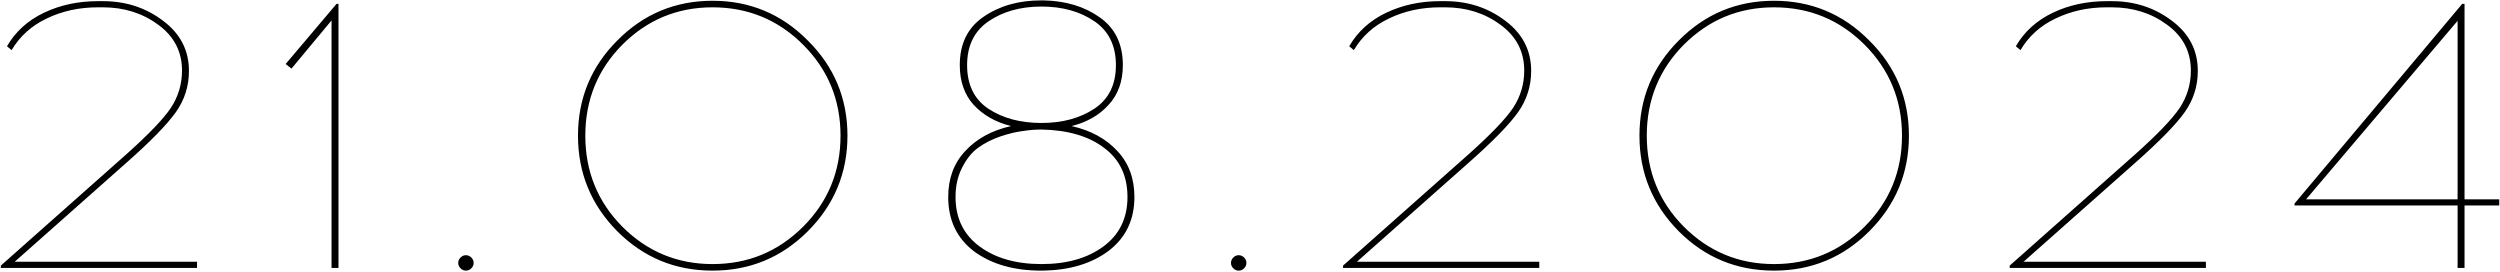 <?xml version="1.0" encoding="UTF-8"?> <svg xmlns="http://www.w3.org/2000/svg" width="1297" height="141" viewBox="0 0 1297 141" fill="none"><path d="M102.226 139H0.426V137.8L65.826 79.8C77.159 69.667 84.759 61.733 88.626 56C92.493 50.133 94.426 43.667 94.426 36.6C94.426 26.733 90.293 18.8 82.026 12.8C73.892 6.8 64.359 3.8 53.426 3.8H50.826C41.092 3.8 32.226 5.733 24.226 9.6C16.359 13.333 10.292 18.8 6.026 26L3.626 24C8.026 16.4 14.426 10.6 22.826 6.6C31.226 2.6 40.559 0.6 50.826 0.6H53.426C65.293 0.6 75.692 4 84.626 10.8C93.559 17.467 98.026 26.133 98.026 36.8C98.026 44.667 95.759 51.8 91.226 58.2C86.692 64.6 78.159 73.333 65.626 84.4L7.626 135.8H102.226V139ZM175.607 139H172.007V10.6L151.207 35.6L148.207 33.2L174.607 2H175.607V139ZM238.93 133.6C239.73 132.8 240.664 132.4 241.73 132.4C242.797 132.4 243.73 132.8 244.53 133.6C245.33 134.4 245.73 135.333 245.73 136.4C245.73 137.467 245.33 138.4 244.53 139.2C243.73 140 242.797 140.4 241.73 140.4C240.664 140.4 239.73 140 238.93 139.2C238.13 138.4 237.73 137.467 237.73 136.4C237.73 135.333 238.13 134.4 238.93 133.6ZM320.263 21C333.863 7.267 350.33 0.4 369.663 0.4C388.997 0.4 405.463 7.267 419.063 21C432.797 34.6 439.663 51.067 439.663 70.4C439.663 89.733 432.797 106.267 419.063 120C405.463 133.6 388.997 140.4 369.663 140.4C350.33 140.4 333.863 133.6 320.263 120C306.663 106.267 299.863 89.733 299.863 70.4C299.863 51.067 306.663 34.6 320.263 21ZM369.663 3.8C351.397 3.8 335.797 10.267 322.863 23.2C310.063 36.133 303.663 51.867 303.663 70.4C303.663 88.933 310.063 104.667 322.863 117.6C335.797 130.533 351.397 137 369.663 137C388.063 137 403.73 130.533 416.663 117.6C429.597 104.667 436.063 88.933 436.063 70.4C436.063 51.867 429.597 36.133 416.663 23.2C403.73 10.267 388.063 3.8 369.663 3.8ZM555.934 65.4C565.934 67.667 573.867 72 579.734 78.4C585.6 84.667 588.534 92.6 588.534 102.2C588.534 113.933 584.134 123.2 575.334 130C566.534 136.667 555.2 140.133 541.334 140.4H540.134C526 140.4 514.4 137.067 505.334 130.4C496.4 123.6 491.934 114.2 491.934 102.2C491.934 92.6 494.867 84.667 500.734 78.4C506.6 72 514.534 67.667 524.534 65.4C516.534 63.4 510.067 59.733 505.134 54.4C500.334 49.067 497.934 42.2 497.934 33.8C497.934 22.733 502 14.4 510.134 8.8C518.4 3.067 528.4 0.2 540.134 0.2H541.534C553 0.467 562.667 3.4 570.534 9C578.534 14.6 582.534 22.867 582.534 33.8C582.534 42.2 580.067 49.067 575.134 54.4C570.334 59.733 563.934 63.4 555.934 65.4ZM512.934 11C505.467 16.067 501.734 23.667 501.734 33.8C501.734 43.933 505.4 51.467 512.734 56.4C520.2 61.333 529.4 63.8 540.334 63.8C551.134 63.8 560.267 61.333 567.734 56.4C575.2 51.467 578.934 43.933 578.934 33.8C578.934 23.667 575.2 16.067 567.734 11C560.267 5.933 551.134 3.4 540.334 3.4C529.534 3.4 520.4 5.933 512.934 11ZM508.134 127.8C516.4 133.933 527.134 137 540.334 137C553.534 137 564.267 133.933 572.534 127.8C580.8 121.667 584.934 113.133 584.934 102.2C584.934 91.267 580.934 82.8 572.934 76.8C564.934 70.667 554.067 67.467 540.334 67.2C537.134 67.2 533.867 67.467 530.534 68C527.2 68.4 523.334 69.333 518.934 70.8C514.667 72.267 510.867 74.2 507.534 76.6C504.2 79 501.4 82.467 499.134 87C496.867 91.4 495.734 96.467 495.734 102.2C495.734 113.133 499.867 121.667 508.134 127.8ZM639.837 133.6C640.637 132.8 641.57 132.4 642.637 132.4C643.703 132.4 644.637 132.8 645.437 133.6C646.237 134.4 646.637 135.333 646.637 136.4C646.637 137.467 646.237 138.4 645.437 139.2C644.637 140 643.703 140.4 642.637 140.4C641.57 140.4 640.637 140 639.837 139.2C639.037 138.4 638.637 137.467 638.637 136.4C638.637 135.333 639.037 134.4 639.837 133.6ZM798.57 139H696.77V137.8L762.17 79.8C773.503 69.667 781.103 61.733 784.97 56C788.836 50.133 790.77 43.667 790.77 36.6C790.77 26.733 786.636 18.8 778.37 12.8C770.236 6.8 760.703 3.8 749.77 3.8H747.17C737.436 3.8 728.57 5.733 720.57 9.6C712.703 13.333 706.636 18.8 702.37 26L699.97 24C704.37 16.4 710.77 10.6 719.17 6.6C727.57 2.6 736.903 0.6 747.17 0.6H749.77C761.636 0.6 772.036 4 780.97 10.8C789.903 17.467 794.37 26.133 794.37 36.8C794.37 44.667 792.103 51.8 787.57 58.2C783.036 64.6 774.503 73.333 761.97 84.4L703.97 135.8H798.57V139ZM870.951 21C884.551 7.267 901.017 0.4 920.351 0.4C939.684 0.4 956.151 7.267 969.751 21C983.484 34.6 990.351 51.067 990.351 70.4C990.351 89.733 983.484 106.267 969.751 120C956.151 133.6 939.684 140.4 920.351 140.4C901.017 140.4 884.551 133.6 870.951 120C857.351 106.267 850.551 89.733 850.551 70.4C850.551 51.067 857.351 34.6 870.951 21ZM920.351 3.8C902.084 3.8 886.484 10.267 873.551 23.2C860.751 36.133 854.351 51.867 854.351 70.4C854.351 88.933 860.751 104.667 873.551 117.6C886.484 130.533 902.084 137 920.351 137C938.751 137 954.417 130.533 967.351 117.6C980.284 104.667 986.751 88.933 986.751 70.4C986.751 51.867 980.284 36.133 967.351 23.2C954.417 10.267 938.751 3.8 920.351 3.8ZM1144.42 139H1042.62V137.8L1108.02 79.8C1119.35 69.667 1126.95 61.733 1130.82 56C1134.69 50.133 1136.62 43.667 1136.62 36.6C1136.62 26.733 1132.49 18.8 1124.22 12.8C1116.09 6.8 1106.55 3.8 1095.62 3.8H1093.02C1083.29 3.8 1074.42 5.733 1066.42 9.6C1058.55 13.333 1052.49 18.8 1048.22 26L1045.82 24C1050.22 16.4 1056.62 10.6 1065.02 6.6C1073.42 2.6 1082.75 0.6 1093.02 0.6H1095.62C1107.49 0.6 1117.89 4 1126.82 10.8C1135.75 17.467 1140.22 26.133 1140.22 36.8C1140.22 44.667 1137.95 51.8 1133.42 58.2C1128.89 64.6 1120.35 73.333 1107.82 84.4L1049.82 135.8H1144.42V139ZM1278.6 106.6V139H1275V106.6H1190.4V105.6L1277.4 2H1278.6V103.4H1296.6V106.6H1278.6ZM1275 10.8L1196.4 103.4H1275V10.8Z" fill="black"></path></svg> 